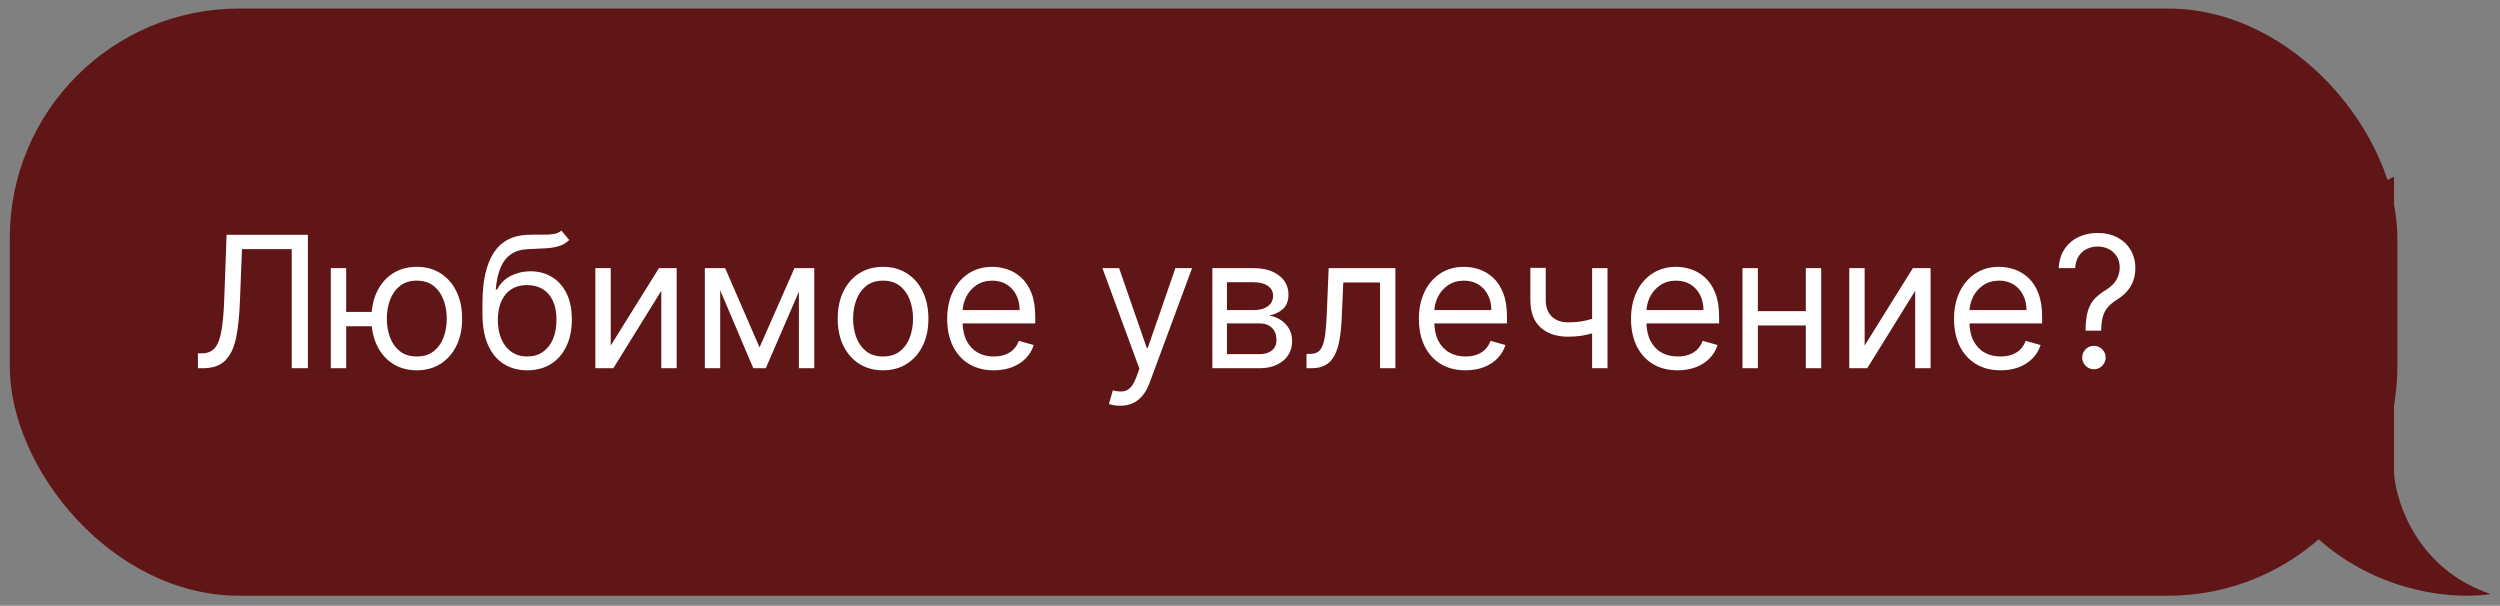 <?xml version="1.0" encoding="UTF-8"?> <svg xmlns="http://www.w3.org/2000/svg" width="227" height="55" viewBox="0 0 227 55" fill="none"><rect x="0" y="0" width="227" height="55" fill="#808080" stroke="none"/> <rect x="0.888" y="0.776" width="216.793" height="53.315" rx="20.822" fill="#601617"></rect> <path d="M17.972 33.434V32.085H18.327C18.831 32.085 19.224 31.923 19.504 31.6C19.784 31.277 19.985 30.754 20.107 30.032C20.233 29.311 20.318 28.354 20.362 27.163L20.575 21.319H27.957V33.434H26.49V22.62H21.971L21.781 27.447C21.734 28.717 21.618 29.798 21.432 30.689C21.247 31.58 20.922 32.261 20.456 32.73C19.991 33.199 19.313 33.434 18.421 33.434H17.972ZM35.052 28.323V29.624H30.249V28.323H35.052ZM31.432 24.348V33.434H30.036V24.348H31.432ZM37.844 33.623C37.024 33.623 36.304 33.428 35.685 33.037C35.07 32.647 34.589 32.101 34.242 31.399C33.899 30.697 33.727 29.877 33.727 28.938C33.727 27.992 33.899 27.165 34.242 26.459C34.589 25.754 35.07 25.205 35.685 24.815C36.304 24.425 37.024 24.229 37.844 24.229C38.665 24.229 39.383 24.425 39.998 24.815C40.617 25.205 41.098 25.754 41.441 26.459C41.788 27.165 41.962 27.992 41.962 28.938C41.962 29.877 41.788 30.697 41.441 31.399C41.098 32.101 40.617 32.647 39.998 33.037C39.383 33.428 38.665 33.623 37.844 33.623ZM37.844 32.369C38.468 32.369 38.98 32.209 39.383 31.89C39.785 31.57 40.083 31.15 40.276 30.63C40.469 30.109 40.566 29.545 40.566 28.938C40.566 28.331 40.469 27.765 40.276 27.24C40.083 26.716 39.785 26.292 39.383 25.968C38.98 25.645 38.468 25.483 37.844 25.483C37.221 25.483 36.709 25.645 36.306 25.968C35.904 26.292 35.606 26.716 35.413 27.24C35.22 27.765 35.123 28.331 35.123 28.938C35.123 29.545 35.22 30.109 35.413 30.63C35.606 31.15 35.904 31.57 36.306 31.89C36.709 32.209 37.221 32.369 37.844 32.369ZM50.977 20.941L51.687 21.792C51.41 22.06 51.091 22.248 50.728 22.354C50.365 22.461 49.955 22.526 49.498 22.549C49.04 22.573 48.532 22.597 47.972 22.62C47.341 22.644 46.818 22.798 46.404 23.082C45.99 23.366 45.67 23.776 45.446 24.312C45.221 24.849 45.077 25.507 45.014 26.288H45.132C45.44 25.72 45.866 25.302 46.41 25.034C46.954 24.766 47.538 24.632 48.161 24.632C48.871 24.632 49.51 24.797 50.078 25.128C50.645 25.46 51.095 25.951 51.426 26.602C51.758 27.252 51.923 28.055 51.923 29.009C51.923 29.959 51.754 30.78 51.414 31.47C51.079 32.16 50.608 32.692 50.001 33.067C49.397 33.438 48.689 33.623 47.877 33.623C47.065 33.623 46.353 33.432 45.742 33.049C45.13 32.663 44.655 32.091 44.316 31.334C43.977 30.573 43.807 29.632 43.807 28.512V27.542C43.807 25.519 44.15 23.985 44.837 22.94C45.527 21.895 46.564 21.355 47.948 21.319C48.437 21.303 48.873 21.299 49.255 21.307C49.638 21.315 49.971 21.297 50.255 21.254C50.539 21.211 50.779 21.106 50.977 20.941ZM47.877 32.369C48.425 32.369 48.896 32.231 49.291 31.955C49.689 31.679 49.995 31.29 50.208 30.79C50.421 30.285 50.527 29.691 50.527 29.009C50.527 28.346 50.419 27.783 50.202 27.317C49.989 26.852 49.683 26.497 49.285 26.253C48.886 26.008 48.409 25.886 47.853 25.886C47.447 25.886 47.082 25.955 46.759 26.093C46.436 26.231 46.16 26.434 45.931 26.702C45.702 26.97 45.525 27.297 45.398 27.684C45.276 28.07 45.211 28.512 45.203 29.009C45.203 30.026 45.442 30.841 45.919 31.452C46.396 32.063 47.049 32.369 47.877 32.369ZM55.455 31.375L59.832 24.348H61.441V33.434H60.045V26.406L55.691 33.434H54.059V24.348H55.455V31.375ZM68.967 31.541L72.137 24.348H73.462L69.535 33.434H68.399L64.542 24.348H65.843L68.967 31.541ZM65.394 24.348V33.434H63.998V24.348H65.394ZM72.54 33.434V24.348H73.936V33.434H72.54ZM80.182 33.623C79.362 33.623 78.642 33.428 78.023 33.037C77.408 32.647 76.927 32.101 76.58 31.399C76.237 30.697 76.065 29.877 76.065 28.938C76.065 27.992 76.237 27.165 76.58 26.459C76.927 25.754 77.408 25.205 78.023 24.815C78.642 24.425 79.362 24.229 80.182 24.229C81.003 24.229 81.72 24.425 82.335 24.815C82.955 25.205 83.436 25.754 83.779 26.459C84.126 27.165 84.299 27.992 84.299 28.938C84.299 29.877 84.126 30.697 83.779 31.399C83.436 32.101 82.955 32.647 82.335 33.037C81.72 33.428 81.003 33.623 80.182 33.623ZM80.182 32.369C80.805 32.369 81.318 32.209 81.72 31.89C82.123 31.57 82.42 31.15 82.614 30.63C82.807 30.109 82.903 29.545 82.903 28.938C82.903 28.331 82.807 27.765 82.614 27.24C82.42 26.716 82.123 26.292 81.72 25.968C81.318 25.645 80.805 25.483 80.182 25.483C79.559 25.483 79.046 25.645 78.644 25.968C78.242 26.292 77.944 26.716 77.751 27.24C77.558 27.765 77.461 28.331 77.461 28.938C77.461 29.545 77.558 30.109 77.751 30.63C77.944 31.15 78.242 31.57 78.644 31.89C79.046 32.209 79.559 32.369 80.182 32.369ZM90.24 33.623C89.364 33.623 88.609 33.43 87.974 33.043C87.343 32.653 86.856 32.109 86.513 31.411C86.174 30.709 86.004 29.892 86.004 28.962C86.004 28.031 86.174 27.211 86.513 26.501C86.856 25.787 87.334 25.231 87.945 24.833C88.56 24.43 89.278 24.229 90.098 24.229C90.571 24.229 91.038 24.308 91.5 24.466C91.961 24.624 92.381 24.88 92.76 25.235C93.138 25.586 93.44 26.051 93.665 26.631C93.89 27.211 94.002 27.924 94.002 28.772V29.364H86.998V28.157H92.582C92.582 27.645 92.48 27.187 92.275 26.785C92.074 26.383 91.786 26.065 91.411 25.832C91.04 25.6 90.603 25.483 90.098 25.483C89.542 25.483 89.061 25.622 88.655 25.898C88.252 26.17 87.943 26.525 87.726 26.962C87.509 27.4 87.4 27.869 87.4 28.37V29.175C87.4 29.861 87.519 30.442 87.755 30.92C87.996 31.393 88.329 31.754 88.755 32.002C89.181 32.247 89.676 32.369 90.24 32.369C90.607 32.369 90.938 32.318 91.234 32.215C91.533 32.109 91.792 31.951 92.009 31.742C92.225 31.529 92.393 31.265 92.511 30.949L93.86 31.328C93.718 31.785 93.48 32.188 93.144 32.535C92.809 32.878 92.395 33.146 91.902 33.339C91.409 33.528 90.855 33.623 90.24 33.623ZM101.71 36.841C101.473 36.841 101.262 36.821 101.077 36.782C100.892 36.746 100.763 36.711 100.692 36.675L101.047 35.445C101.386 35.532 101.686 35.563 101.946 35.54C102.207 35.516 102.437 35.4 102.639 35.191C102.844 34.986 103.031 34.652 103.2 34.191L103.461 33.481L100.101 24.348H101.615L104.123 31.588H104.218L106.726 24.348H108.24L104.384 34.759C104.21 35.228 103.995 35.617 103.739 35.924C103.482 36.236 103.185 36.466 102.846 36.616C102.51 36.766 102.132 36.841 101.71 36.841ZM110.083 33.434V24.348H113.798C114.776 24.348 115.553 24.569 116.129 25.01C116.704 25.452 116.992 26.036 116.992 26.761C116.992 27.313 116.829 27.741 116.501 28.045C116.174 28.345 115.754 28.548 115.241 28.654C115.576 28.701 115.902 28.82 116.217 29.009C116.537 29.198 116.801 29.459 117.01 29.79C117.219 30.117 117.323 30.519 117.323 30.997C117.323 31.462 117.205 31.878 116.969 32.245C116.732 32.611 116.393 32.901 115.951 33.114C115.509 33.327 114.981 33.434 114.366 33.434H110.083ZM111.408 32.156H114.366C114.847 32.156 115.223 32.042 115.496 31.813C115.768 31.584 115.904 31.273 115.904 30.878C115.904 30.409 115.768 30.04 115.496 29.772C115.223 29.5 114.847 29.364 114.366 29.364H111.408V32.156ZM111.408 28.157H113.798C114.173 28.157 114.494 28.106 114.762 28.003C115.03 27.897 115.235 27.747 115.377 27.554C115.523 27.357 115.596 27.124 115.596 26.856C115.596 26.473 115.436 26.174 115.117 25.957C114.798 25.736 114.358 25.625 113.798 25.625H111.408V28.157ZM118.632 33.434V32.132H118.963C119.236 32.132 119.462 32.079 119.644 31.973C119.825 31.862 119.971 31.671 120.081 31.399C120.196 31.123 120.283 30.74 120.342 30.251C120.405 29.758 120.45 29.131 120.478 28.37L120.643 24.348H126.701V33.434H125.305V25.649H121.968L121.827 28.891C121.795 29.636 121.728 30.293 121.625 30.86C121.527 31.424 121.375 31.898 121.17 32.28C120.969 32.663 120.701 32.951 120.365 33.144C120.03 33.337 119.61 33.434 119.105 33.434H118.632ZM133.072 33.623C132.196 33.623 131.441 33.43 130.806 33.043C130.175 32.653 129.688 32.109 129.345 31.411C129.006 30.709 128.836 29.892 128.836 28.962C128.836 28.031 129.006 27.211 129.345 26.501C129.688 25.787 130.165 25.231 130.776 24.833C131.392 24.43 132.109 24.229 132.93 24.229C133.403 24.229 133.87 24.308 134.332 24.466C134.793 24.624 135.213 24.88 135.592 25.235C135.97 25.586 136.272 26.051 136.497 26.631C136.721 27.211 136.834 27.924 136.834 28.772V29.364H129.83V28.157H135.414C135.414 27.645 135.312 27.187 135.107 26.785C134.905 26.383 134.618 26.065 134.243 25.832C133.872 25.6 133.434 25.483 132.93 25.483C132.374 25.483 131.892 25.622 131.486 25.898C131.084 26.17 130.774 26.525 130.558 26.962C130.341 27.4 130.232 27.869 130.232 28.37V29.175C130.232 29.861 130.351 30.442 130.587 30.92C130.828 31.393 131.161 31.754 131.587 32.002C132.013 32.247 132.508 32.369 133.072 32.369C133.438 32.369 133.77 32.318 134.065 32.215C134.365 32.109 134.623 31.951 134.84 31.742C135.057 31.529 135.225 31.265 135.343 30.949L136.692 31.328C136.55 31.785 136.311 32.188 135.976 32.535C135.641 32.878 135.227 33.146 134.734 33.339C134.241 33.528 133.687 33.623 133.072 33.623ZM145.961 24.348V33.434H144.565V24.348H145.961ZM145.417 28.678V29.979C145.102 30.097 144.788 30.202 144.476 30.293C144.165 30.379 143.838 30.448 143.495 30.5C143.151 30.547 142.775 30.571 142.365 30.571C141.335 30.571 140.509 30.293 139.886 29.737C139.267 29.181 138.957 28.346 138.957 27.234V24.324H140.353V27.234C140.353 27.7 140.442 28.082 140.62 28.382C140.797 28.682 141.038 28.904 141.341 29.05C141.645 29.196 141.986 29.269 142.365 29.269C142.956 29.269 143.491 29.216 143.968 29.11C144.449 28.999 144.932 28.855 145.417 28.678ZM152.332 33.623C151.457 33.623 150.701 33.43 150.066 33.043C149.436 32.653 148.948 32.109 148.605 31.411C148.266 30.709 148.097 29.892 148.097 28.962C148.097 28.031 148.266 27.211 148.605 26.501C148.948 25.787 149.426 25.231 150.037 24.833C150.652 24.43 151.37 24.229 152.19 24.229C152.663 24.229 153.131 24.308 153.592 24.466C154.053 24.624 154.473 24.88 154.852 25.235C155.231 25.586 155.532 26.051 155.757 26.631C155.982 27.211 156.094 27.924 156.094 28.772V29.364H149.09V28.157H154.675C154.675 27.645 154.572 27.187 154.367 26.785C154.166 26.383 153.878 26.065 153.503 25.832C153.133 25.6 152.695 25.483 152.19 25.483C151.634 25.483 151.153 25.622 150.747 25.898C150.345 26.17 150.035 26.525 149.818 26.962C149.601 27.4 149.493 27.869 149.493 28.37V29.175C149.493 29.861 149.611 30.442 149.848 30.92C150.088 31.393 150.421 31.754 150.847 32.002C151.273 32.247 151.768 32.369 152.332 32.369C152.699 32.369 153.03 32.318 153.326 32.215C153.626 32.109 153.884 31.951 154.101 31.742C154.318 31.529 154.485 31.265 154.604 30.949L155.952 31.328C155.81 31.785 155.572 32.188 155.237 32.535C154.901 32.878 154.487 33.146 153.994 33.339C153.501 33.528 152.947 33.623 152.332 33.623ZM164.299 28.252V29.553H159.283V28.252H164.299ZM159.614 24.348V33.434H158.218V24.348H159.614ZM165.364 24.348V33.434H163.968V24.348H165.364ZM169.309 31.375L173.687 24.348H175.296V33.434H173.9V26.406L169.546 33.434H167.913V24.348H169.309V31.375ZM181.662 33.623C180.786 33.623 180.031 33.43 179.396 33.043C178.765 32.653 178.278 32.109 177.935 31.411C177.596 30.709 177.427 29.892 177.427 28.962C177.427 28.031 177.596 27.211 177.935 26.501C178.278 25.787 178.756 25.231 179.367 24.833C179.982 24.43 180.7 24.229 181.52 24.229C181.993 24.229 182.461 24.308 182.922 24.466C183.383 24.624 183.803 24.88 184.182 25.235C184.561 25.586 184.862 26.051 185.087 26.631C185.312 27.211 185.424 27.924 185.424 28.772V29.364H178.42V28.157H184.004C184.004 27.645 183.902 27.187 183.697 26.785C183.496 26.383 183.208 26.065 182.833 25.832C182.463 25.6 182.025 25.483 181.52 25.483C180.964 25.483 180.483 25.622 180.077 25.898C179.674 26.17 179.365 26.525 179.148 26.962C178.931 27.4 178.823 27.869 178.823 28.37V29.175C178.823 29.861 178.941 30.442 179.178 30.92C179.418 31.393 179.751 31.754 180.177 32.002C180.603 32.247 181.098 32.369 181.662 32.369C182.029 32.369 182.36 32.318 182.656 32.215C182.955 32.109 183.214 31.951 183.431 31.742C183.648 31.529 183.815 31.265 183.933 30.949L185.282 31.328C185.14 31.785 184.902 32.188 184.566 32.535C184.231 32.878 183.817 33.146 183.324 33.339C182.831 33.528 182.277 33.623 181.662 33.623ZM189.37 30.026V29.956C189.378 29.202 189.456 28.603 189.606 28.157C189.756 27.712 189.969 27.351 190.245 27.075C190.521 26.799 190.852 26.544 191.239 26.312C191.472 26.17 191.681 26.002 191.866 25.809C192.051 25.612 192.197 25.385 192.304 25.128C192.414 24.872 192.469 24.588 192.469 24.277C192.469 23.89 192.379 23.555 192.197 23.271C192.016 22.987 191.773 22.768 191.47 22.614C191.166 22.461 190.829 22.384 190.458 22.384C190.135 22.384 189.823 22.451 189.524 22.585C189.224 22.719 188.973 22.93 188.772 23.218C188.571 23.506 188.455 23.882 188.423 24.348H186.933C186.964 23.677 187.138 23.104 187.453 22.626C187.773 22.149 188.193 21.784 188.713 21.532C189.238 21.28 189.819 21.153 190.458 21.153C191.152 21.153 191.756 21.291 192.268 21.567C192.785 21.843 193.183 22.222 193.463 22.703C193.747 23.184 193.889 23.733 193.889 24.348C193.889 24.782 193.822 25.174 193.688 25.525C193.558 25.876 193.368 26.189 193.12 26.465C192.876 26.741 192.58 26.986 192.233 27.199C191.886 27.416 191.608 27.645 191.399 27.885C191.19 28.122 191.038 28.404 190.943 28.731C190.849 29.058 190.797 29.466 190.789 29.956V30.026H189.37ZM190.127 33.528C189.835 33.528 189.585 33.424 189.376 33.215C189.167 33.006 189.062 32.755 189.062 32.464C189.062 32.172 189.167 31.921 189.376 31.712C189.585 31.503 189.835 31.399 190.127 31.399C190.419 31.399 190.669 31.503 190.878 31.712C191.087 31.921 191.192 32.172 191.192 32.464C191.192 32.657 191.142 32.834 191.044 32.996C190.949 33.158 190.821 33.288 190.659 33.386C190.502 33.481 190.324 33.528 190.127 33.528Z" fill="white"></path> <path d="M217.379 42.956V16.039C210.97 19.152 199.47 28.454 204.744 40.759C210.018 53.064 221.224 54.675 226.168 53.943C219.576 51.746 217.562 45.703 217.379 42.956Z" fill="#601617"></path> </svg> 